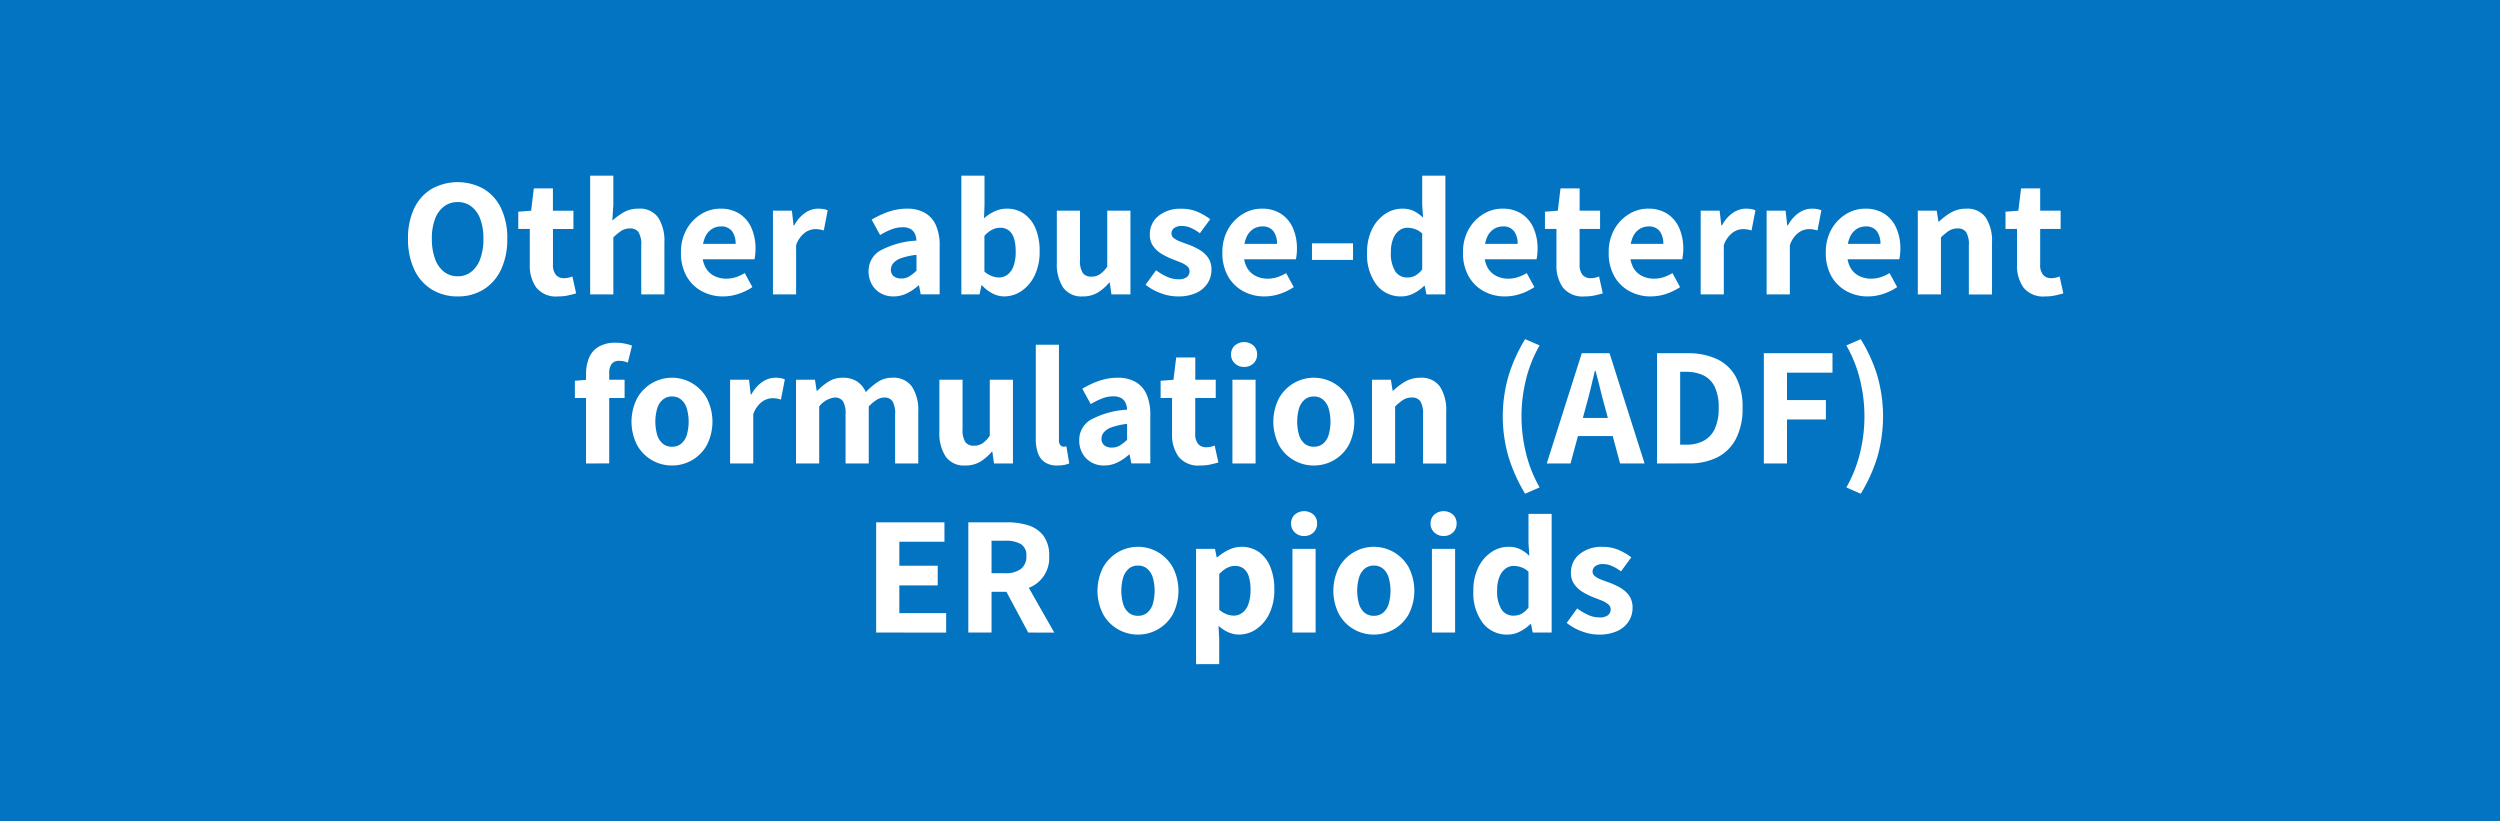 <svg xmlns="http://www.w3.org/2000/svg" viewBox="0 0 207 68"><defs><style>.cls-1{fill:#0374c1;}.cls-2{fill:#fff;}</style></defs><g id="Main"><rect class="cls-1" width="207" height="68"/><path class="cls-2" d="M37.9,24.543a4.009,4.009,0,0,1-2.149-.574,3.846,3.846,0,0,1-1.449-1.645,5.826,5.826,0,0,1-.518-2.555,5.683,5.683,0,0,1,.518-2.534,3.732,3.732,0,0,1,1.449-1.6,4.438,4.438,0,0,1,4.291,0,3.742,3.742,0,0,1,1.442,1.6,5.683,5.683,0,0,1,.518,2.534,5.826,5.826,0,0,1-.518,2.555,3.857,3.857,0,0,1-1.442,1.645A3.972,3.972,0,0,1,37.9,24.543Zm0-1.666a1.777,1.777,0,0,0,1.127-.378,2.373,2.373,0,0,0,.742-1.078,4.756,4.756,0,0,0,.259-1.652,4.575,4.575,0,0,0-.259-1.631,2.292,2.292,0,0,0-.742-1.043,1.825,1.825,0,0,0-1.127-.364,1.846,1.846,0,0,0-1.141.364,2.292,2.292,0,0,0-.742,1.043,4.575,4.575,0,0,0-.259,1.631,4.756,4.756,0,0,0,.259,1.652,2.373,2.373,0,0,0,.742,1.078A1.8,1.8,0,0,0,37.9,22.877Z"/><path class="cls-2" d="M46.206,24.543a2.087,2.087,0,0,1-1.8-.729,3.115,3.115,0,0,1-.54-1.9V18.957h-.952V17.529l1.064-.084L44.2,15.6h1.582v1.848H47.48v1.512H45.786V21.9a1.261,1.261,0,0,0,.246.861.866.866,0,0,0,.678.272,1.559,1.559,0,0,0,.364-.042,2.1,2.1,0,0,0,.322-.1l.308,1.4c-.187.056-.406.111-.658.168A3.879,3.879,0,0,1,46.206,24.543Z"/><path class="cls-2" d="M48.866,24.375V14.547h1.918v2.436L50.7,18.271a5.289,5.289,0,0,1,.931-.686,2.408,2.408,0,0,1,1.239-.308,1.84,1.84,0,0,1,1.631.742,3.556,3.556,0,0,1,.511,2.044v4.312H53.094V20.314a1.943,1.943,0,0,0-.224-1.091.809.809,0,0,0-.7-.308,1.293,1.293,0,0,0-.714.189,4.574,4.574,0,0,0-.672.553v4.718Z"/><path class="cls-2" d="M59.87,24.543a3.624,3.624,0,0,1-1.771-.435,3.2,3.2,0,0,1-1.253-1.238,3.863,3.863,0,0,1-.462-1.953,3.8,3.8,0,0,1,.469-1.933,3.45,3.45,0,0,1,1.211-1.259,2.98,2.98,0,0,1,1.568-.448,2.855,2.855,0,0,1,1.617.434,2.682,2.682,0,0,1,.98,1.183,4.2,4.2,0,0,1,.329,1.7,4.294,4.294,0,0,1-.028.5c-.019.163-.038.287-.056.371H57.9l-.014-1.274h3.024a1.716,1.716,0,0,0-.294-1.043,1.088,1.088,0,0,0-.938-.4,1.385,1.385,0,0,0-.728.21,1.522,1.522,0,0,0-.574.692,3.036,3.036,0,0,0-.224,1.268,2.409,2.409,0,0,0,.287,1.267,1.7,1.7,0,0,0,.735.678,2.2,2.2,0,0,0,.952.211,2.583,2.583,0,0,0,.791-.119,3.635,3.635,0,0,0,.749-.344l.63,1.162a4.654,4.654,0,0,1-1.155.561A4.029,4.029,0,0,1,59.87,24.543Z"/><path class="cls-2" d="M64,24.375v-6.93h1.568l.14,1.218h.056a2.88,2.88,0,0,1,.9-1.036,1.893,1.893,0,0,1,1.057-.35,2.8,2.8,0,0,1,.476.035,1.265,1.265,0,0,1,.336.105l-.322,1.666A2.935,2.935,0,0,0,67.871,19a2.256,2.256,0,0,0-.385-.028,1.494,1.494,0,0,0-.84.294,2.173,2.173,0,0,0-.728,1.036v4.074Z"/><path class="cls-2" d="M73.982,24.543A2.079,2.079,0,0,1,72.9,24.27a1.923,1.923,0,0,1-.722-.743,2.153,2.153,0,0,1-.258-1.056,1.936,1.936,0,0,1,.938-1.708,7.1,7.1,0,0,1,3.024-.84,1.5,1.5,0,0,0-.133-.574.87.87,0,0,0-.365-.392,1.3,1.3,0,0,0-.65-.141,2.526,2.526,0,0,0-.917.176,6,6,0,0,0-.945.469l-.7-1.274a7.928,7.928,0,0,1,.9-.462,5.673,5.673,0,0,1,.98-.329,4.565,4.565,0,0,1,1.049-.119,2.917,2.917,0,0,1,1.485.35,2.2,2.2,0,0,1,.909,1.028,4.154,4.154,0,0,1,.309,1.716v4H76.236l-.141-.728h-.056a4.143,4.143,0,0,1-.944.644A2.484,2.484,0,0,1,73.982,24.543Zm.644-1.484a1.25,1.25,0,0,0,.665-.175,3.623,3.623,0,0,0,.595-.469V21.1a5.563,5.563,0,0,0-1.26.273,1.5,1.5,0,0,0-.658.42.822.822,0,0,0-.2.524.661.661,0,0,0,.238.561A.985.985,0,0,0,74.626,23.059Z"/><path class="cls-2" d="M83.152,24.543a2.123,2.123,0,0,1-.946-.231,3.1,3.1,0,0,1-.888-.679h-.056l-.154.742H79.6V14.547h1.918v2.436l-.042,1.092a3.455,3.455,0,0,1,.89-.581,2.392,2.392,0,0,1,.986-.217,2.424,2.424,0,0,1,1.463.441,2.8,2.8,0,0,1,.938,1.224,4.753,4.753,0,0,1,.329,1.849,4.507,4.507,0,0,1-.419,2.029A3.217,3.217,0,0,1,84.573,24.1,2.527,2.527,0,0,1,83.152,24.543Zm-.434-1.568a1.179,1.179,0,0,0,.7-.231,1.5,1.5,0,0,0,.5-.707,3.463,3.463,0,0,0,.181-1.219,3.577,3.577,0,0,0-.139-1.07,1.321,1.321,0,0,0-.428-.665,1.136,1.136,0,0,0-.72-.225,1.466,1.466,0,0,0-.652.155,2.3,2.3,0,0,0-.651.517v2.954a1.961,1.961,0,0,0,.624.378A1.708,1.708,0,0,0,82.718,22.975Z"/><path class="cls-2" d="M89.647,24.543a1.839,1.839,0,0,1-1.623-.742,3.517,3.517,0,0,1-.518-2.044V17.445h1.918v4.074a1.852,1.852,0,0,0,.231,1.085.831.831,0,0,0,.707.3,1.262,1.262,0,0,0,.7-.188,2.428,2.428,0,0,0,.617-.637V17.445H93.6v6.93H92.028l-.141-.98h-.042a3.806,3.806,0,0,1-.965.839A2.366,2.366,0,0,1,89.647,24.543Z"/><path class="cls-2" d="M97.5,24.543a3.962,3.962,0,0,1-1.407-.273,4.484,4.484,0,0,1-1.239-.693l.868-1.2a4.885,4.885,0,0,0,.924.546,2.246,2.246,0,0,0,.91.2,1.13,1.13,0,0,0,.714-.182.6.6,0,0,0,.224-.491.531.531,0,0,0-.2-.413,1.926,1.926,0,0,0-.532-.307q-.329-.134-.693-.273a5.889,5.889,0,0,1-.861-.421,2.343,2.343,0,0,1-.714-.643,1.592,1.592,0,0,1-.287-.966,1.919,1.919,0,0,1,.714-1.547,2.86,2.86,0,0,1,1.89-.595,3.306,3.306,0,0,1,1.372.266,5.064,5.064,0,0,1,1.022.6l-.854,1.162a3.928,3.928,0,0,0-.742-.441,1.821,1.821,0,0,0-.742-.161,1.022,1.022,0,0,0-.651.175.555.555,0,0,0-.217.455.465.465,0,0,0,.2.378,2.068,2.068,0,0,0,.518.28q.323.126.686.252a6.061,6.061,0,0,1,.882.413,2.3,2.3,0,0,1,.728.644,1.689,1.689,0,0,1,.294,1.029,2.036,2.036,0,0,1-.322,1.12,2.2,2.2,0,0,1-.945.8A3.591,3.591,0,0,1,97.5,24.543Z"/><path class="cls-2" d="M104.7,24.543a3.624,3.624,0,0,1-1.771-.435,3.2,3.2,0,0,1-1.253-1.238,3.863,3.863,0,0,1-.462-1.953,3.8,3.8,0,0,1,.469-1.933,3.45,3.45,0,0,1,1.211-1.259,2.983,2.983,0,0,1,1.568-.448,2.855,2.855,0,0,1,1.617.434,2.682,2.682,0,0,1,.98,1.183,4.2,4.2,0,0,1,.329,1.7,4.294,4.294,0,0,1-.028.5c-.019.163-.037.287-.056.371h-4.578l-.014-1.274h3.024a1.716,1.716,0,0,0-.294-1.043,1.088,1.088,0,0,0-.938-.4,1.385,1.385,0,0,0-.728.21,1.522,1.522,0,0,0-.574.692,3.052,3.052,0,0,0-.224,1.268,2.419,2.419,0,0,0,.287,1.267,1.705,1.705,0,0,0,.735.678,2.2,2.2,0,0,0,.952.211,2.583,2.583,0,0,0,.791-.119,3.635,3.635,0,0,0,.749-.344l.63,1.162a4.654,4.654,0,0,1-1.155.561A4.029,4.029,0,0,1,104.7,24.543Z"/><path class="cls-2" d="M108.631,21.519V20.147h3.4v1.372Z"/><path class="cls-2" d="M116.037,24.543a2.517,2.517,0,0,1-2.065-.966,4.133,4.133,0,0,1-.777-2.66,4.251,4.251,0,0,1,.413-1.946,3.2,3.2,0,0,1,1.078-1.253,2.5,2.5,0,0,1,1.407-.441,2.176,2.176,0,0,1,.98.2,3.123,3.123,0,0,1,.756.546l-.07-1.078V14.547h1.918v9.828h-1.568l-.14-.7h-.056a3.349,3.349,0,0,1-.861.616A2.224,2.224,0,0,1,116.037,24.543Zm.49-1.568a1.38,1.38,0,0,0,.658-.155,1.8,1.8,0,0,0,.574-.517V19.335a1.718,1.718,0,0,0-.609-.371,1.965,1.965,0,0,0-.623-.106,1.12,1.12,0,0,0-.672.225,1.548,1.548,0,0,0-.5.679,2.942,2.942,0,0,0-.189,1.127,2.784,2.784,0,0,0,.357,1.568A1.147,1.147,0,0,0,116.527,22.975Z"/><path class="cls-2" d="M124.618,24.543a3.627,3.627,0,0,1-1.771-.435A3.2,3.2,0,0,1,121.6,22.87a3.853,3.853,0,0,1-.462-1.953,3.809,3.809,0,0,1,.468-1.933,3.452,3.452,0,0,1,1.212-1.259,2.98,2.98,0,0,1,1.568-.448,2.849,2.849,0,0,1,1.616.434,2.682,2.682,0,0,1,.98,1.183,4.18,4.18,0,0,1,.329,1.7,4.529,4.529,0,0,1-.027.5c-.019.163-.038.287-.057.371h-4.578l-.013-1.274h3.024a1.723,1.723,0,0,0-.294-1.043,1.089,1.089,0,0,0-.938-.4,1.385,1.385,0,0,0-.728.21,1.523,1.523,0,0,0-.575.692,3.054,3.054,0,0,0-.223,1.268,2.419,2.419,0,0,0,.286,1.267,1.707,1.707,0,0,0,.736.678,2.2,2.2,0,0,0,.951.211,2.579,2.579,0,0,0,.791-.119,3.635,3.635,0,0,0,.749-.344l.63,1.162a4.665,4.665,0,0,1-1.154.561A4.035,4.035,0,0,1,124.618,24.543Z"/><path class="cls-2" d="M131.213,24.543a2.09,2.09,0,0,1-1.8-.729,3.115,3.115,0,0,1-.539-1.9V18.957h-.952V17.529l1.064-.084.224-1.848h1.582v1.848h1.694v1.512h-1.694V21.9a1.261,1.261,0,0,0,.245.861.868.868,0,0,0,.679.272,1.565,1.565,0,0,0,.364-.042,2.169,2.169,0,0,0,.322-.1l.308,1.4c-.187.056-.407.111-.658.168A3.879,3.879,0,0,1,131.213,24.543Z"/><path class="cls-2" d="M136.687,24.543a3.622,3.622,0,0,1-1.771-.435,3.193,3.193,0,0,1-1.253-1.238,3.863,3.863,0,0,1-.462-1.953,3.8,3.8,0,0,1,.469-1.933,3.45,3.45,0,0,1,1.211-1.259,2.98,2.98,0,0,1,1.568-.448,2.855,2.855,0,0,1,1.617.434,2.689,2.689,0,0,1,.98,1.183,4.2,4.2,0,0,1,.329,1.7,4.294,4.294,0,0,1-.028.5c-.019.163-.038.287-.056.371h-4.578l-.014-1.274h3.024a1.716,1.716,0,0,0-.294-1.043,1.088,1.088,0,0,0-.938-.4,1.385,1.385,0,0,0-.728.21,1.522,1.522,0,0,0-.574.692,3.036,3.036,0,0,0-.224,1.268,2.409,2.409,0,0,0,.287,1.267,1.7,1.7,0,0,0,.735.678,2.2,2.2,0,0,0,.952.211,2.583,2.583,0,0,0,.791-.119,3.635,3.635,0,0,0,.749-.344l.63,1.162a4.671,4.671,0,0,1-1.155.561A4.029,4.029,0,0,1,136.687,24.543Z"/><path class="cls-2" d="M140.817,24.375v-6.93h1.568l.14,1.218h.056a2.88,2.88,0,0,1,.9-1.036,1.893,1.893,0,0,1,1.057-.35,2.8,2.8,0,0,1,.476.035,1.265,1.265,0,0,1,.336.105l-.322,1.666a2.985,2.985,0,0,0-.343-.084,2.256,2.256,0,0,0-.385-.028,1.494,1.494,0,0,0-.84.294,2.167,2.167,0,0,0-.728,1.036v4.074Z"/><path class="cls-2" d="M146.277,24.375v-6.93h1.568l.14,1.218h.056a2.88,2.88,0,0,1,.9-1.036,1.893,1.893,0,0,1,1.057-.35,2.8,2.8,0,0,1,.476.035,1.265,1.265,0,0,1,.336.105l-.322,1.666a2.985,2.985,0,0,0-.343-.084,2.261,2.261,0,0,0-.386-.028,1.493,1.493,0,0,0-.839.294A2.167,2.167,0,0,0,148.2,20.3v4.074Z"/><path class="cls-2" d="M154.662,24.543a3.627,3.627,0,0,1-1.771-.435,3.206,3.206,0,0,1-1.253-1.238,3.863,3.863,0,0,1-.461-1.953,3.809,3.809,0,0,1,.468-1.933,3.452,3.452,0,0,1,1.212-1.259,2.98,2.98,0,0,1,1.568-.448,2.849,2.849,0,0,1,1.616.434,2.682,2.682,0,0,1,.98,1.183,4.18,4.18,0,0,1,.329,1.7,4.529,4.529,0,0,1-.027.5c-.019.163-.038.287-.057.371h-4.578l-.013-1.274H155.7a1.723,1.723,0,0,0-.294-1.043,1.089,1.089,0,0,0-.938-.4,1.383,1.383,0,0,0-.728.21,1.523,1.523,0,0,0-.575.692,3.054,3.054,0,0,0-.223,1.268,2.419,2.419,0,0,0,.286,1.267,1.707,1.707,0,0,0,.736.678,2.2,2.2,0,0,0,.951.211,2.579,2.579,0,0,0,.791-.119,3.635,3.635,0,0,0,.749-.344l.63,1.162a4.654,4.654,0,0,1-1.155.561A4.024,4.024,0,0,1,154.662,24.543Z"/><path class="cls-2" d="M158.793,24.375v-6.93h1.568l.14.9h.056a5.115,5.115,0,0,1,.987-.749,2.437,2.437,0,0,1,1.253-.315,1.84,1.84,0,0,1,1.631.742,3.564,3.564,0,0,1,.511,2.044v4.312h-1.918V20.314a1.943,1.943,0,0,0-.224-1.091.809.809,0,0,0-.7-.308,1.293,1.293,0,0,0-.714.189,4.574,4.574,0,0,0-.672.553v4.718Z"/><path class="cls-2" d="M169.348,24.543a2.088,2.088,0,0,1-1.8-.729,3.115,3.115,0,0,1-.539-1.9V18.957h-.953V17.529l1.064-.084.224-1.848h1.583v1.848h1.693v1.512h-1.693V21.9a1.261,1.261,0,0,0,.245.861.866.866,0,0,0,.678.272,1.573,1.573,0,0,0,.365-.042,2.118,2.118,0,0,0,.321-.1l.308,1.4c-.187.056-.406.111-.658.168A3.873,3.873,0,0,1,169.348,24.543Z"/><path class="cls-2" d="M47.6,32.957V31.528l1.022-.084h3.094v1.513Zm.924,5.418V30.982a3.5,3.5,0,0,1,.239-1.33,1.926,1.926,0,0,1,.783-.93,2.679,2.679,0,0,1,1.442-.343,3.543,3.543,0,0,1,.77.077,4.228,4.228,0,0,1,.574.161l-.35,1.413a1.643,1.643,0,0,0-.364-.118,1.951,1.951,0,0,0-.364-.035.751.751,0,0,0-.6.245,1.239,1.239,0,0,0-.21.8v7.448Z"/><path class="cls-2" d="M55.649,38.543a3.286,3.286,0,0,1-2.884-1.666,4.273,4.273,0,0,1,0-3.92A3.337,3.337,0,0,1,54,31.711a3.3,3.3,0,0,1,3.276,0,3.337,3.337,0,0,1,1.239,1.246,4.273,4.273,0,0,1,0,3.92,3.286,3.286,0,0,1-2.87,1.666Zm0-1.555a1.154,1.154,0,0,0,.756-.252,1.51,1.51,0,0,0,.462-.72,4,4,0,0,0,0-2.2,1.558,1.558,0,0,0-.462-.727,1.132,1.132,0,0,0-.756-.259,1.153,1.153,0,0,0-.77.259,1.565,1.565,0,0,0-.462.727,4,4,0,0,0,0,2.2,1.517,1.517,0,0,0,.462.72A1.175,1.175,0,0,0,55.649,36.988Z"/><path class="cls-2" d="M60.451,38.375V31.444h1.568l.14,1.219h.056a2.88,2.88,0,0,1,.9-1.036,1.9,1.9,0,0,1,1.057-.351,2.684,2.684,0,0,1,.476.036,1.219,1.219,0,0,1,.336.105l-.322,1.666A2.935,2.935,0,0,0,64.322,33a2.248,2.248,0,0,0-.385-.028,1.494,1.494,0,0,0-.84.294,2.173,2.173,0,0,0-.728,1.036v4.074Z"/><path class="cls-2" d="M65.911,38.375V31.444h1.568l.14.911h.056A5.1,5.1,0,0,1,68.6,31.6a2.134,2.134,0,0,1,1.176-.323,2.1,2.1,0,0,1,1.2.316,2.048,2.048,0,0,1,.714.875,5.728,5.728,0,0,1,.987-.84,2.112,2.112,0,0,1,1.2-.351,1.858,1.858,0,0,1,1.638.743,3.524,3.524,0,0,1,.518,2.044v4.312H74.115V34.314a1.989,1.989,0,0,0-.217-1.091.79.79,0,0,0-.693-.308,1.183,1.183,0,0,0-.6.182,3.292,3.292,0,0,0-.672.56v4.718H70.013V34.314a1.989,1.989,0,0,0-.217-1.091.79.79,0,0,0-.693-.308,1.905,1.905,0,0,0-1.274.742v4.718Z"/><path class="cls-2" d="M79.925,38.543A1.839,1.839,0,0,1,78.3,37.8a3.516,3.516,0,0,1-.519-2.044V31.444H79.7v4.075a1.859,1.859,0,0,0,.231,1.085.834.834,0,0,0,.707.3,1.265,1.265,0,0,0,.7-.188,2.427,2.427,0,0,0,.616-.637V31.444h1.918v6.931H82.305l-.14-.98h-.042a3.823,3.823,0,0,1-.965.839A2.366,2.366,0,0,1,79.925,38.543Z"/><path class="cls-2" d="M87.555,38.543a1.8,1.8,0,0,1-1.05-.273,1.516,1.516,0,0,1-.567-.763,3.453,3.453,0,0,1-.175-1.162v-7.8h1.918v7.882a.621.621,0,0,0,.119.433.34.34,0,0,0,.245.126.81.81,0,0,0,.119-.007c.033,0,.077-.011.133-.02l.238,1.414a2.341,2.341,0,0,1-.406.119A2.945,2.945,0,0,1,87.555,38.543Z"/><path class="cls-2" d="M91.419,38.543a2.079,2.079,0,0,1-1.078-.273,1.928,1.928,0,0,1-.721-.743,2.143,2.143,0,0,1-.259-1.056,1.938,1.938,0,0,1,.938-1.708,7.1,7.1,0,0,1,3.024-.84,1.481,1.481,0,0,0-.133-.574.868.868,0,0,0-.364-.392,1.3,1.3,0,0,0-.651-.141,2.53,2.53,0,0,0-.917.176,6.041,6.041,0,0,0-.945.469l-.7-1.274a8.1,8.1,0,0,1,.9-.462,5.673,5.673,0,0,1,.98-.329,4.519,4.519,0,0,1,1.05-.12,2.913,2.913,0,0,1,1.484.351,2.206,2.206,0,0,1,.91,1.028,4.172,4.172,0,0,1,.308,1.716v4H93.673l-.14-.728h-.056a4.127,4.127,0,0,1-.945.644A2.484,2.484,0,0,1,91.419,38.543Zm.644-1.484a1.248,1.248,0,0,0,.665-.175,3.623,3.623,0,0,0,.595-.469V35.1a5.575,5.575,0,0,0-1.26.273,1.5,1.5,0,0,0-.658.42.822.822,0,0,0-.2.524.661.661,0,0,0,.238.561A.989.989,0,0,0,92.063,37.059Z"/><path class="cls-2" d="M99.385,38.543a2.09,2.09,0,0,1-1.8-.729,3.115,3.115,0,0,1-.539-1.9V32.957H96.1V31.528l1.063-.084.225-1.847h1.582v1.847h1.693v1.513H98.965V35.9a1.261,1.261,0,0,0,.245.861.866.866,0,0,0,.678.272,1.567,1.567,0,0,0,.365-.042,2.118,2.118,0,0,0,.321-.1l.309,1.4c-.187.056-.407.111-.659.168A3.87,3.87,0,0,1,99.385,38.543Z"/><path class="cls-2" d="M103.011,30.381a1.071,1.071,0,0,1-.77-.294.979.979,0,0,1-.308-.742.96.96,0,0,1,.308-.736,1.189,1.189,0,0,1,1.547,0,.972.972,0,0,1,.3.736.992.992,0,0,1-.3.742A1.066,1.066,0,0,1,103.011,30.381Zm-.966,7.994V31.444h1.918v6.931Z"/><path class="cls-2" d="M108.792,38.543a3.286,3.286,0,0,1-2.884-1.666,4.273,4.273,0,0,1,0-3.92,3.337,3.337,0,0,1,1.239-1.246,3.3,3.3,0,0,1,3.276,0,3.337,3.337,0,0,1,1.239,1.246,4.273,4.273,0,0,1,0,3.92,3.286,3.286,0,0,1-2.87,1.666Zm0-1.555a1.154,1.154,0,0,0,.756-.252,1.511,1.511,0,0,0,.463-.72,4.027,4.027,0,0,0,0-2.2,1.559,1.559,0,0,0-.463-.727,1.132,1.132,0,0,0-.756-.259,1.153,1.153,0,0,0-.77.259,1.565,1.565,0,0,0-.462.727,4.027,4.027,0,0,0,0,2.2,1.517,1.517,0,0,0,.462.72A1.175,1.175,0,0,0,108.792,36.988Z"/><path class="cls-2" d="M113.6,38.375V31.444h1.567l.141.9h.056a5.139,5.139,0,0,1,.986-.749,2.44,2.44,0,0,1,1.253-.316,1.841,1.841,0,0,1,1.632.743,3.564,3.564,0,0,1,.511,2.044v4.312h-1.918V34.314a1.934,1.934,0,0,0-.225-1.091.806.806,0,0,0-.7-.308,1.3,1.3,0,0,0-.715.189,4.626,4.626,0,0,0-.672.553v4.718Z"/><path class="cls-2" d="M126.279,40.881a13.82,13.82,0,0,1-1.358-3,12.056,12.056,0,0,1,0-6.811,13.452,13.452,0,0,1,1.358-2.989l1.2.518a10.793,10.793,0,0,0-1.135,2.856,12.719,12.719,0,0,0,0,6.034,11,11,0,0,0,1.135,2.869Z"/><path class="cls-2" d="M128.071,38.375l2.9-9.128h2.3l2.9,9.128h-2.029l-1.261-4.7q-.2-.7-.384-1.47t-.386-1.5h-.056q-.168.729-.357,1.5t-.385,1.47l-1.273,4.7Zm1.847-2.269v-1.5h4.368v1.5Z"/><path class="cls-2" d="M137.2,38.375V29.247h2.534a5.624,5.624,0,0,1,2.422.483,3.444,3.444,0,0,1,1.575,1.484,5.25,5.25,0,0,1,.553,2.555,5.381,5.381,0,0,1-.553,2.576,3.566,3.566,0,0,1-1.547,1.526,5.109,5.109,0,0,1-2.338.5Zm1.918-1.555h.5a3.07,3.07,0,0,0,1.414-.307,2.134,2.134,0,0,0,.938-.973,3.951,3.951,0,0,0,.336-1.771,3.855,3.855,0,0,0-.336-1.757,2.034,2.034,0,0,0-.938-.938,3.259,3.259,0,0,0-1.414-.287h-.5Z"/><path class="cls-2" d="M146.046,38.375V29.247h5.684v1.609h-3.766v2.269h3.22v1.609h-3.22v3.641Z"/><path class="cls-2" d="M154.068,40.881l-1.19-.519a11.033,11.033,0,0,0,1.134-2.869,12.685,12.685,0,0,0,0-6.034,10.824,10.824,0,0,0-1.134-2.856l1.19-.518a12.955,12.955,0,0,1,1.365,2.989,12.247,12.247,0,0,1,0,6.811A13.3,13.3,0,0,1,154.068,40.881Z"/><path class="cls-2" d="M72.547,52.375V43.247H78.2v1.609H74.465v1.989h3.178v1.624H74.465v2.3h3.878v1.61Z"/><path class="cls-2" d="M80.177,52.375V43.247H83.4a5.7,5.7,0,0,1,1.75.252,2.489,2.489,0,0,1,1.253.868,2.714,2.714,0,0,1,.468,1.68,2.633,2.633,0,0,1-1.721,2.639A4.657,4.657,0,0,1,83.4,49H82.1v3.374ZM82.1,47.461h1.134a2.052,2.052,0,0,0,1.3-.357,1.272,1.272,0,0,0,.448-1.057,1.078,1.078,0,0,0-.448-.994,2.474,2.474,0,0,0-1.3-.281H82.1Zm3.038,4.914-2.086-3.893,1.343-1.2,2.9,5.1Z"/><path class="cls-2" d="M94.232,52.543a3.286,3.286,0,0,1-2.884-1.666,4.273,4.273,0,0,1,0-3.92,3.337,3.337,0,0,1,1.239-1.246,3.3,3.3,0,0,1,3.276,0A3.337,3.337,0,0,1,97.1,46.957a4.273,4.273,0,0,1,0,3.92,3.286,3.286,0,0,1-2.87,1.666Zm0-1.555a1.154,1.154,0,0,0,.756-.252,1.51,1.51,0,0,0,.462-.72,4,4,0,0,0,0-2.2,1.558,1.558,0,0,0-.462-.727,1.132,1.132,0,0,0-.756-.259,1.153,1.153,0,0,0-.77.259,1.565,1.565,0,0,0-.462.727,4,4,0,0,0,0,2.2,1.517,1.517,0,0,0,.462.72A1.175,1.175,0,0,0,94.232,50.988Z"/><path class="cls-2" d="M99.034,54.993V45.444H100.6l.14.7h.057a4.242,4.242,0,0,1,.938-.617,2.511,2.511,0,0,1,2.52.19,2.83,2.83,0,0,1,.93,1.232,4.8,4.8,0,0,1,.329,1.855,4.455,4.455,0,0,1-.42,2.023,3.222,3.222,0,0,1-1.084,1.274,2.527,2.527,0,0,1-1.421.441,2.2,2.2,0,0,1-.883-.189,2.89,2.89,0,0,1-.812-.54l.056,1.107v2.072Zm3.123-4.018a1.181,1.181,0,0,0,.7-.231,1.5,1.5,0,0,0,.505-.707,3.463,3.463,0,0,0,.181-1.219,3.577,3.577,0,0,0-.139-1.07,1.321,1.321,0,0,0-.428-.665,1.136,1.136,0,0,0-.72-.225,1.418,1.418,0,0,0-.644.155,2.512,2.512,0,0,0-.659.517v2.954a1.968,1.968,0,0,0,.623.378A1.717,1.717,0,0,0,102.157,50.975Z"/><path class="cls-2" d="M107.98,44.381a1.074,1.074,0,0,1-.77-.294.982.982,0,0,1-.307-.742.963.963,0,0,1,.307-.736,1.19,1.19,0,0,1,1.548,0,.975.975,0,0,1,.3.736,1,1,0,0,1-.3.742A1.069,1.069,0,0,1,107.98,44.381Zm-.966,7.994V45.444h1.918v6.931Z"/><path class="cls-2" d="M113.762,52.543a3.286,3.286,0,0,1-2.884-1.666,4.273,4.273,0,0,1,0-3.92,3.337,3.337,0,0,1,1.239-1.246,3.3,3.3,0,0,1,3.276,0,3.337,3.337,0,0,1,1.239,1.246,4.273,4.273,0,0,1,0,3.92,3.286,3.286,0,0,1-2.87,1.666Zm0-1.555a1.154,1.154,0,0,0,.756-.252,1.517,1.517,0,0,0,.462-.72,4,4,0,0,0,0-2.2,1.565,1.565,0,0,0-.462-.727,1.132,1.132,0,0,0-.756-.259,1.153,1.153,0,0,0-.77.259,1.565,1.565,0,0,0-.462.727,4,4,0,0,0,0,2.2,1.517,1.517,0,0,0,.462.72A1.175,1.175,0,0,0,113.762,50.988Z"/><path class="cls-2" d="M119.53,44.381a1.072,1.072,0,0,1-.77-.294.983.983,0,0,1-.308-.742.964.964,0,0,1,.308-.736,1.189,1.189,0,0,1,1.547,0,.972.972,0,0,1,.3.736.992.992,0,0,1-.3.742A1.066,1.066,0,0,1,119.53,44.381Zm-.966,7.994V45.444h1.918v6.931Z"/><path class="cls-2" d="M124.836,52.543a2.517,2.517,0,0,1-2.065-.966,4.133,4.133,0,0,1-.777-2.66,4.251,4.251,0,0,1,.413-1.946,3.2,3.2,0,0,1,1.078-1.253,2.5,2.5,0,0,1,1.407-.442,2.176,2.176,0,0,1,.98.2,3.1,3.1,0,0,1,.756.546l-.07-1.079V42.547h1.918v9.828h-1.568l-.14-.7h-.056a3.349,3.349,0,0,1-.861.616A2.224,2.224,0,0,1,124.836,52.543Zm.49-1.568a1.38,1.38,0,0,0,.658-.155,1.8,1.8,0,0,0,.574-.517V47.335a1.718,1.718,0,0,0-.609-.371,1.965,1.965,0,0,0-.623-.106,1.12,1.12,0,0,0-.672.225,1.548,1.548,0,0,0-.5.679,2.942,2.942,0,0,0-.189,1.127,2.784,2.784,0,0,0,.357,1.568A1.147,1.147,0,0,0,125.326,50.975Z"/><path class="cls-2" d="M132.368,52.543a3.958,3.958,0,0,1-1.407-.273,4.47,4.47,0,0,1-1.239-.693l.868-1.2a4.885,4.885,0,0,0,.924.546,2.243,2.243,0,0,0,.91.2,1.132,1.132,0,0,0,.714-.182.6.6,0,0,0,.224-.491.534.534,0,0,0-.2-.413,1.941,1.941,0,0,0-.532-.307q-.329-.133-.693-.273a5.792,5.792,0,0,1-.861-.421,2.343,2.343,0,0,1-.714-.643,1.585,1.585,0,0,1-.287-.966,1.919,1.919,0,0,1,.714-1.547,2.86,2.86,0,0,1,1.89-.6,3.29,3.29,0,0,1,1.372.267,5.064,5.064,0,0,1,1.022.6l-.854,1.162a3.928,3.928,0,0,0-.742-.441,1.824,1.824,0,0,0-.742-.161,1.02,1.02,0,0,0-.651.175.555.555,0,0,0-.217.455.465.465,0,0,0,.2.378,2.051,2.051,0,0,0,.518.28q.321.126.686.252a6.161,6.161,0,0,1,.882.413,2.3,2.3,0,0,1,.728.644,1.689,1.689,0,0,1,.294,1.029,2.044,2.044,0,0,1-.322,1.12,2.2,2.2,0,0,1-.945.8A3.6,3.6,0,0,1,132.368,52.543Z"/></g></svg>